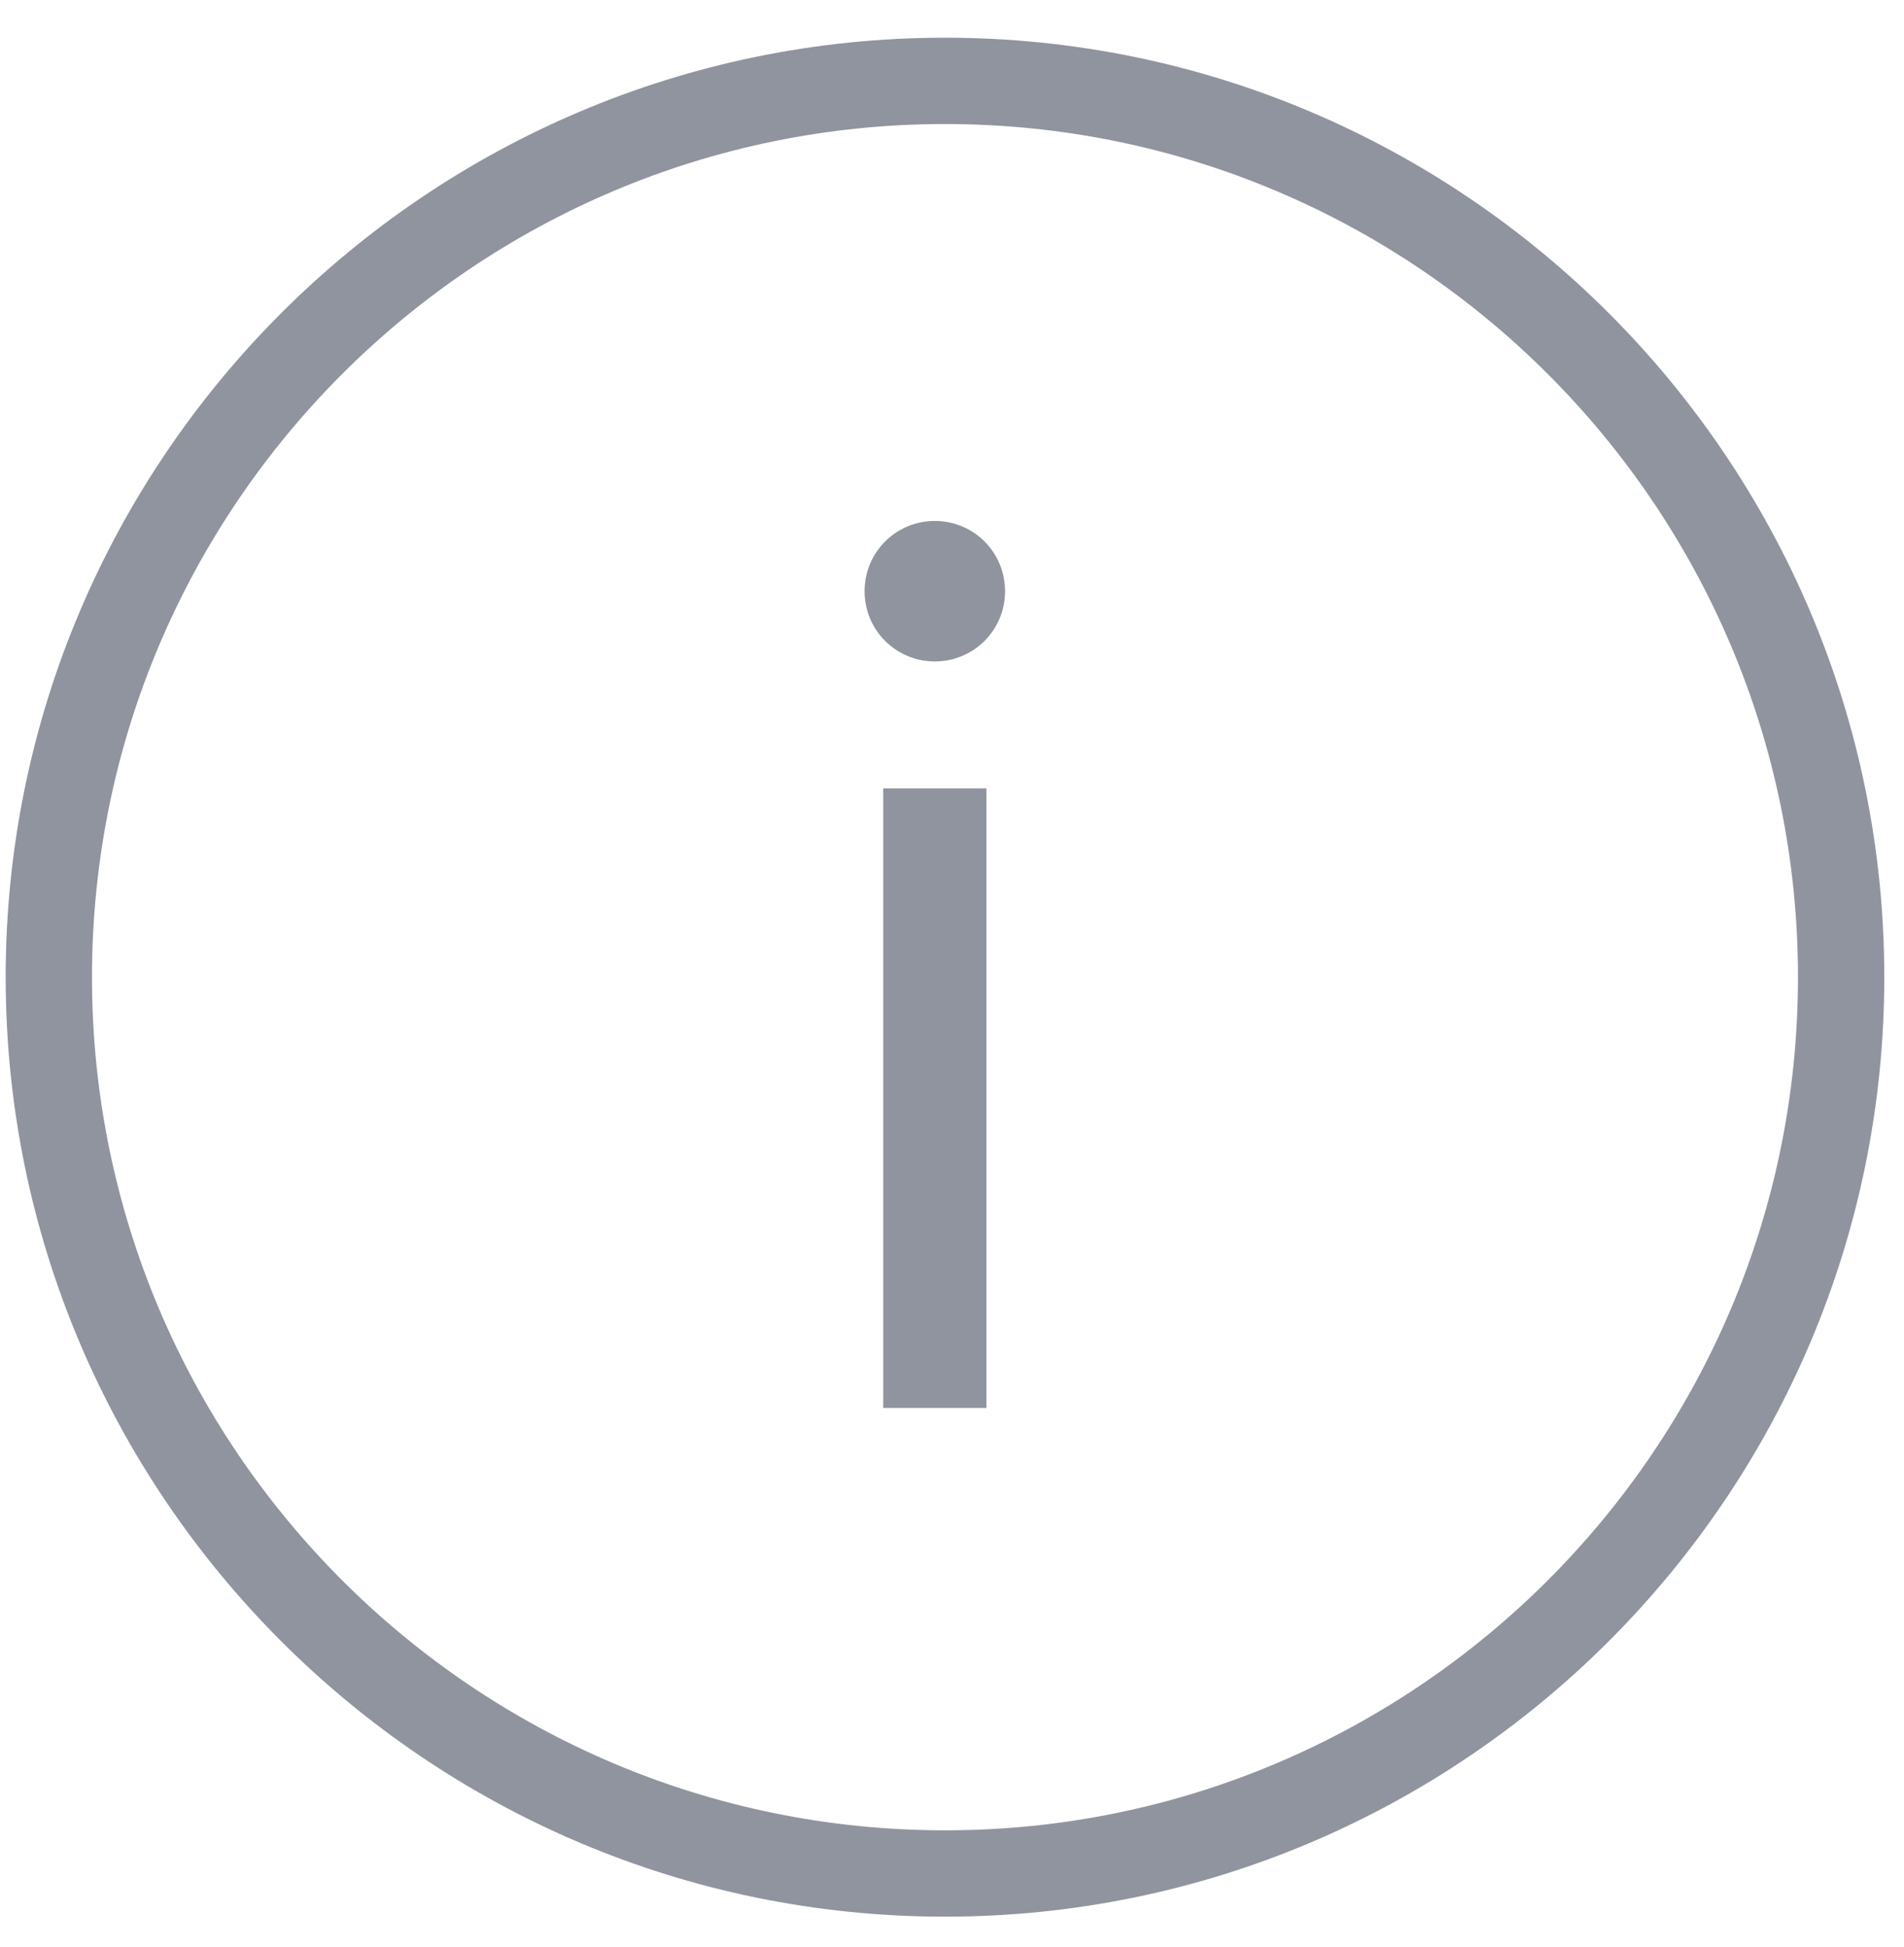 <svg width="45" height="46" viewBox="0 0 45 46" fill="none" xmlns="http://www.w3.org/2000/svg">
<g id="Group">
<path id="Vector" d="M22.094 12.31C21.174 12.31 20.434 13.05 20.434 13.97C20.434 14.89 21.174 15.63 22.094 15.63C23.014 15.63 23.754 14.89 23.754 13.97C23.754 13.05 23.014 12.31 22.094 12.31Z" fill="#90949E"/>
<path id="Vector_2" d="M23.314 18.631H20.874V33.271H23.314V18.631Z" fill="#90949E"/>
<path id="Vector_3" d="M22.334 0.891C10.094 0.891 0.134 10.851 0.134 23.091C0.134 35.331 10.094 45.291 22.334 45.291C34.574 45.291 44.534 35.331 44.534 23.091C44.534 10.851 34.574 0.891 22.334 0.891ZM42.494 23.091C42.494 34.211 33.454 43.251 22.334 43.251C11.214 43.251 2.174 34.211 2.174 23.091C2.174 11.971 11.214 2.931 22.334 2.931C33.454 2.931 42.494 11.971 42.494 23.091Z" fill="#90949E"/>
</g>
</svg>
